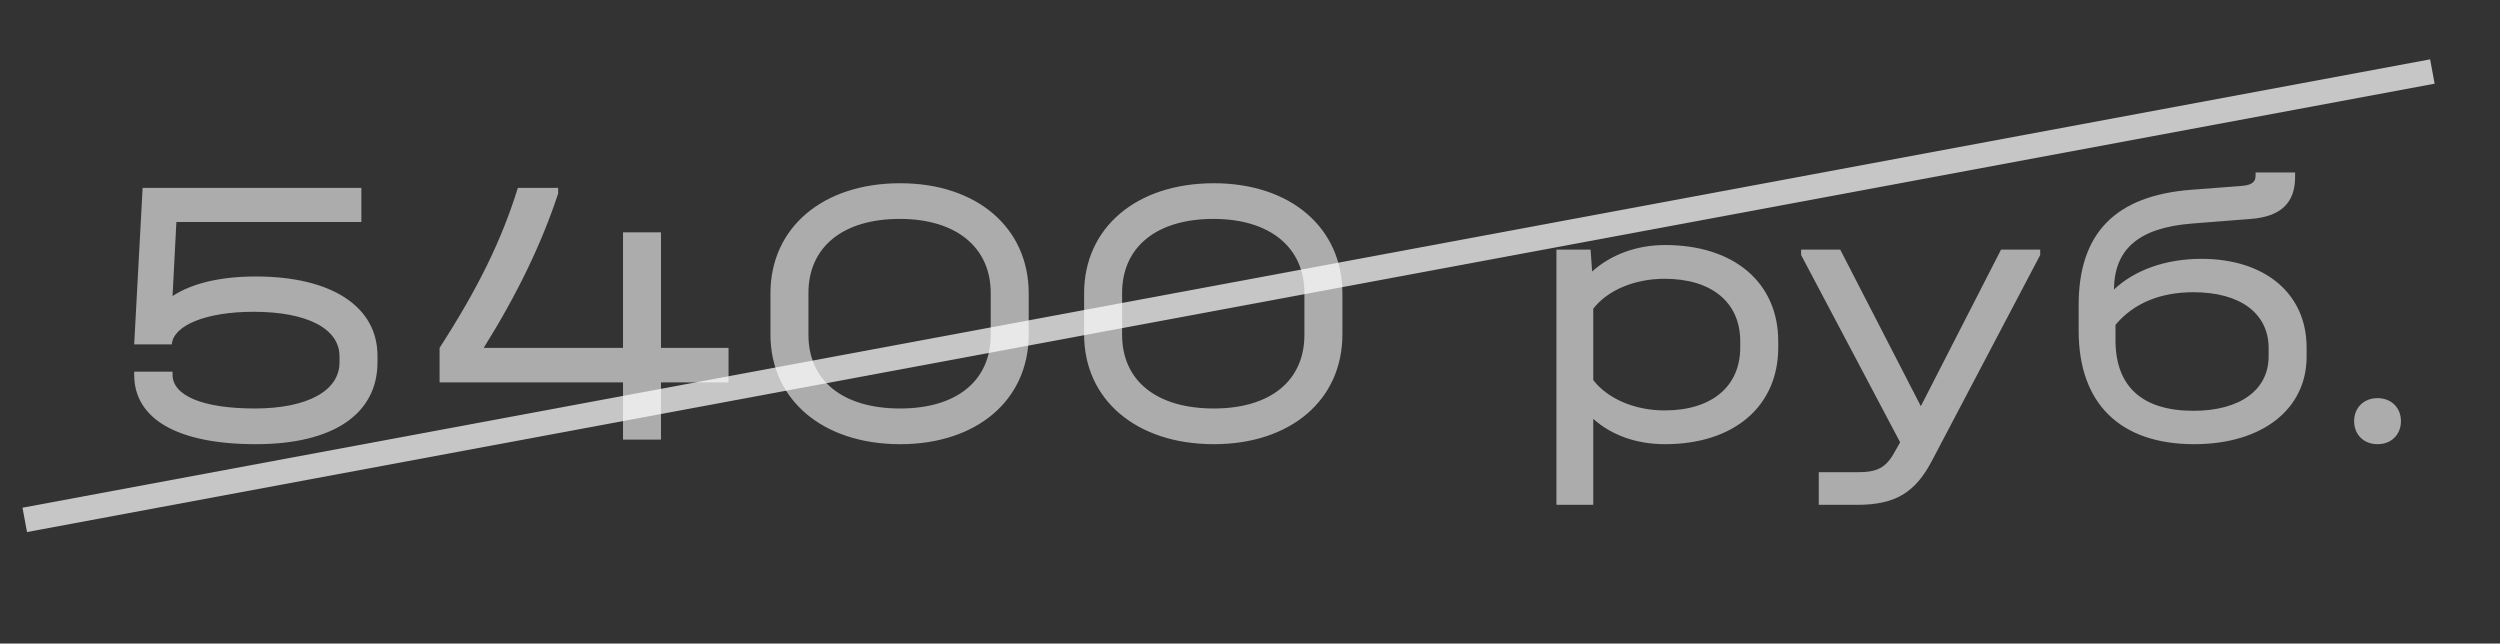 <?xml version="1.0" encoding="UTF-8"?> <svg xmlns="http://www.w3.org/2000/svg" width="101" height="26" viewBox="0 0 101 26" fill="none"><rect x="0" y="0" width="101" height="26" fill="#333333" stroke="none"/> <path d="M10.336 11.17C8.894 11.17 7.747 11.449 6.971 11.961L7.126 8.968H14.599V7.589H5.762L5.421 13.914H6.94C7.002 13.139 8.336 12.596 10.243 12.596C12.413 12.596 13.716 13.278 13.716 14.395V14.643C13.716 15.79 12.413 16.503 10.289 16.503C8.212 16.503 6.971 15.992 6.971 15.139V15.015H5.421V15.139C5.421 16.937 7.188 17.945 10.336 17.945C13.452 17.945 15.251 16.736 15.251 14.627V14.379C15.251 12.379 13.39 11.17 10.336 11.17ZM29.433 14.054H26.704V9.387H25.17V14.054H19.542C20.906 11.868 21.883 9.837 22.549 7.821V7.589H20.922C20.27 9.682 19.34 11.604 17.759 14.054V15.449H25.17V17.759H26.704V15.449H29.433V14.054ZM36.366 17.945C39.467 17.945 41.56 16.162 41.56 13.511V11.852C41.56 9.201 39.467 7.403 36.366 7.403C33.234 7.403 31.126 9.201 31.126 11.852V13.511C31.126 16.147 33.234 17.945 36.366 17.945ZM36.366 16.503C34.056 16.503 32.661 15.387 32.661 13.527V11.837C32.661 9.976 34.056 8.844 36.35 8.844C38.63 8.844 40.025 9.992 40.025 11.837V13.527C40.025 15.387 38.645 16.503 36.366 16.503ZM49.039 17.945C52.139 17.945 54.233 16.162 54.233 13.511V11.852C54.233 9.201 52.139 7.403 49.039 7.403C45.907 7.403 43.798 9.201 43.798 11.852V13.511C43.798 16.147 45.907 17.945 49.039 17.945ZM49.039 16.503C46.729 16.503 45.333 15.387 45.333 13.527V11.837C45.333 9.976 46.729 8.844 49.023 8.844C51.302 8.844 52.698 9.992 52.698 11.837V13.527C52.698 15.387 51.318 16.503 49.039 16.503ZM67.268 9.899C66.121 9.899 65.082 10.286 64.322 10.968L64.26 10.085H62.88V20.395H64.368V16.922C65.113 17.589 66.121 17.945 67.268 17.945C70.058 17.945 71.841 16.41 71.841 14.038V13.79C71.841 11.418 70.058 9.899 67.268 9.899ZM70.306 14.038C70.306 15.62 69.144 16.581 67.252 16.581C66.028 16.581 64.942 16.1 64.368 15.356V12.472C64.942 11.728 66.028 11.263 67.252 11.263C69.144 11.263 70.306 12.209 70.306 13.79V14.038ZM80.842 10.085L77.602 16.41L74.346 10.085H72.765V10.302L76.765 17.868L76.625 18.116C76.222 18.891 75.896 19.077 75.028 19.077H73.478V20.395H75.028C76.594 20.395 77.385 19.883 78.052 18.612L82.424 10.302V10.085H80.842ZM88.939 10.457C87.498 10.457 86.242 10.906 85.404 11.697C85.42 10.054 86.412 9.201 88.567 9.03L90.939 8.844C92.149 8.751 92.722 8.193 92.722 7.154V6.968H91.125V7.108C91.125 7.356 90.955 7.48 90.567 7.511L88.536 7.666C85.466 7.899 83.978 9.418 83.978 12.317V13.371C83.978 16.302 85.653 17.945 88.645 17.945C91.389 17.945 93.187 16.534 93.187 14.41V14.038C93.187 11.868 91.513 10.457 88.939 10.457ZM91.653 14.395C91.653 15.759 90.49 16.596 88.614 16.596C86.552 16.596 85.466 15.62 85.466 13.744V13.123C86.195 12.255 87.265 11.806 88.614 11.806C90.505 11.806 91.653 12.658 91.653 14.069V14.395ZM96.053 17.945C96.611 17.945 96.998 17.558 96.998 17.015C96.998 16.472 96.611 16.085 96.053 16.085C95.495 16.085 95.107 16.472 95.107 17.015C95.107 17.558 95.495 17.945 96.053 17.945Z" fill="white" fill-opacity="0.59"></path> <path d="M1 21.003L98.268 2.889" stroke="white" stroke-opacity="0.72"></path> </svg> 